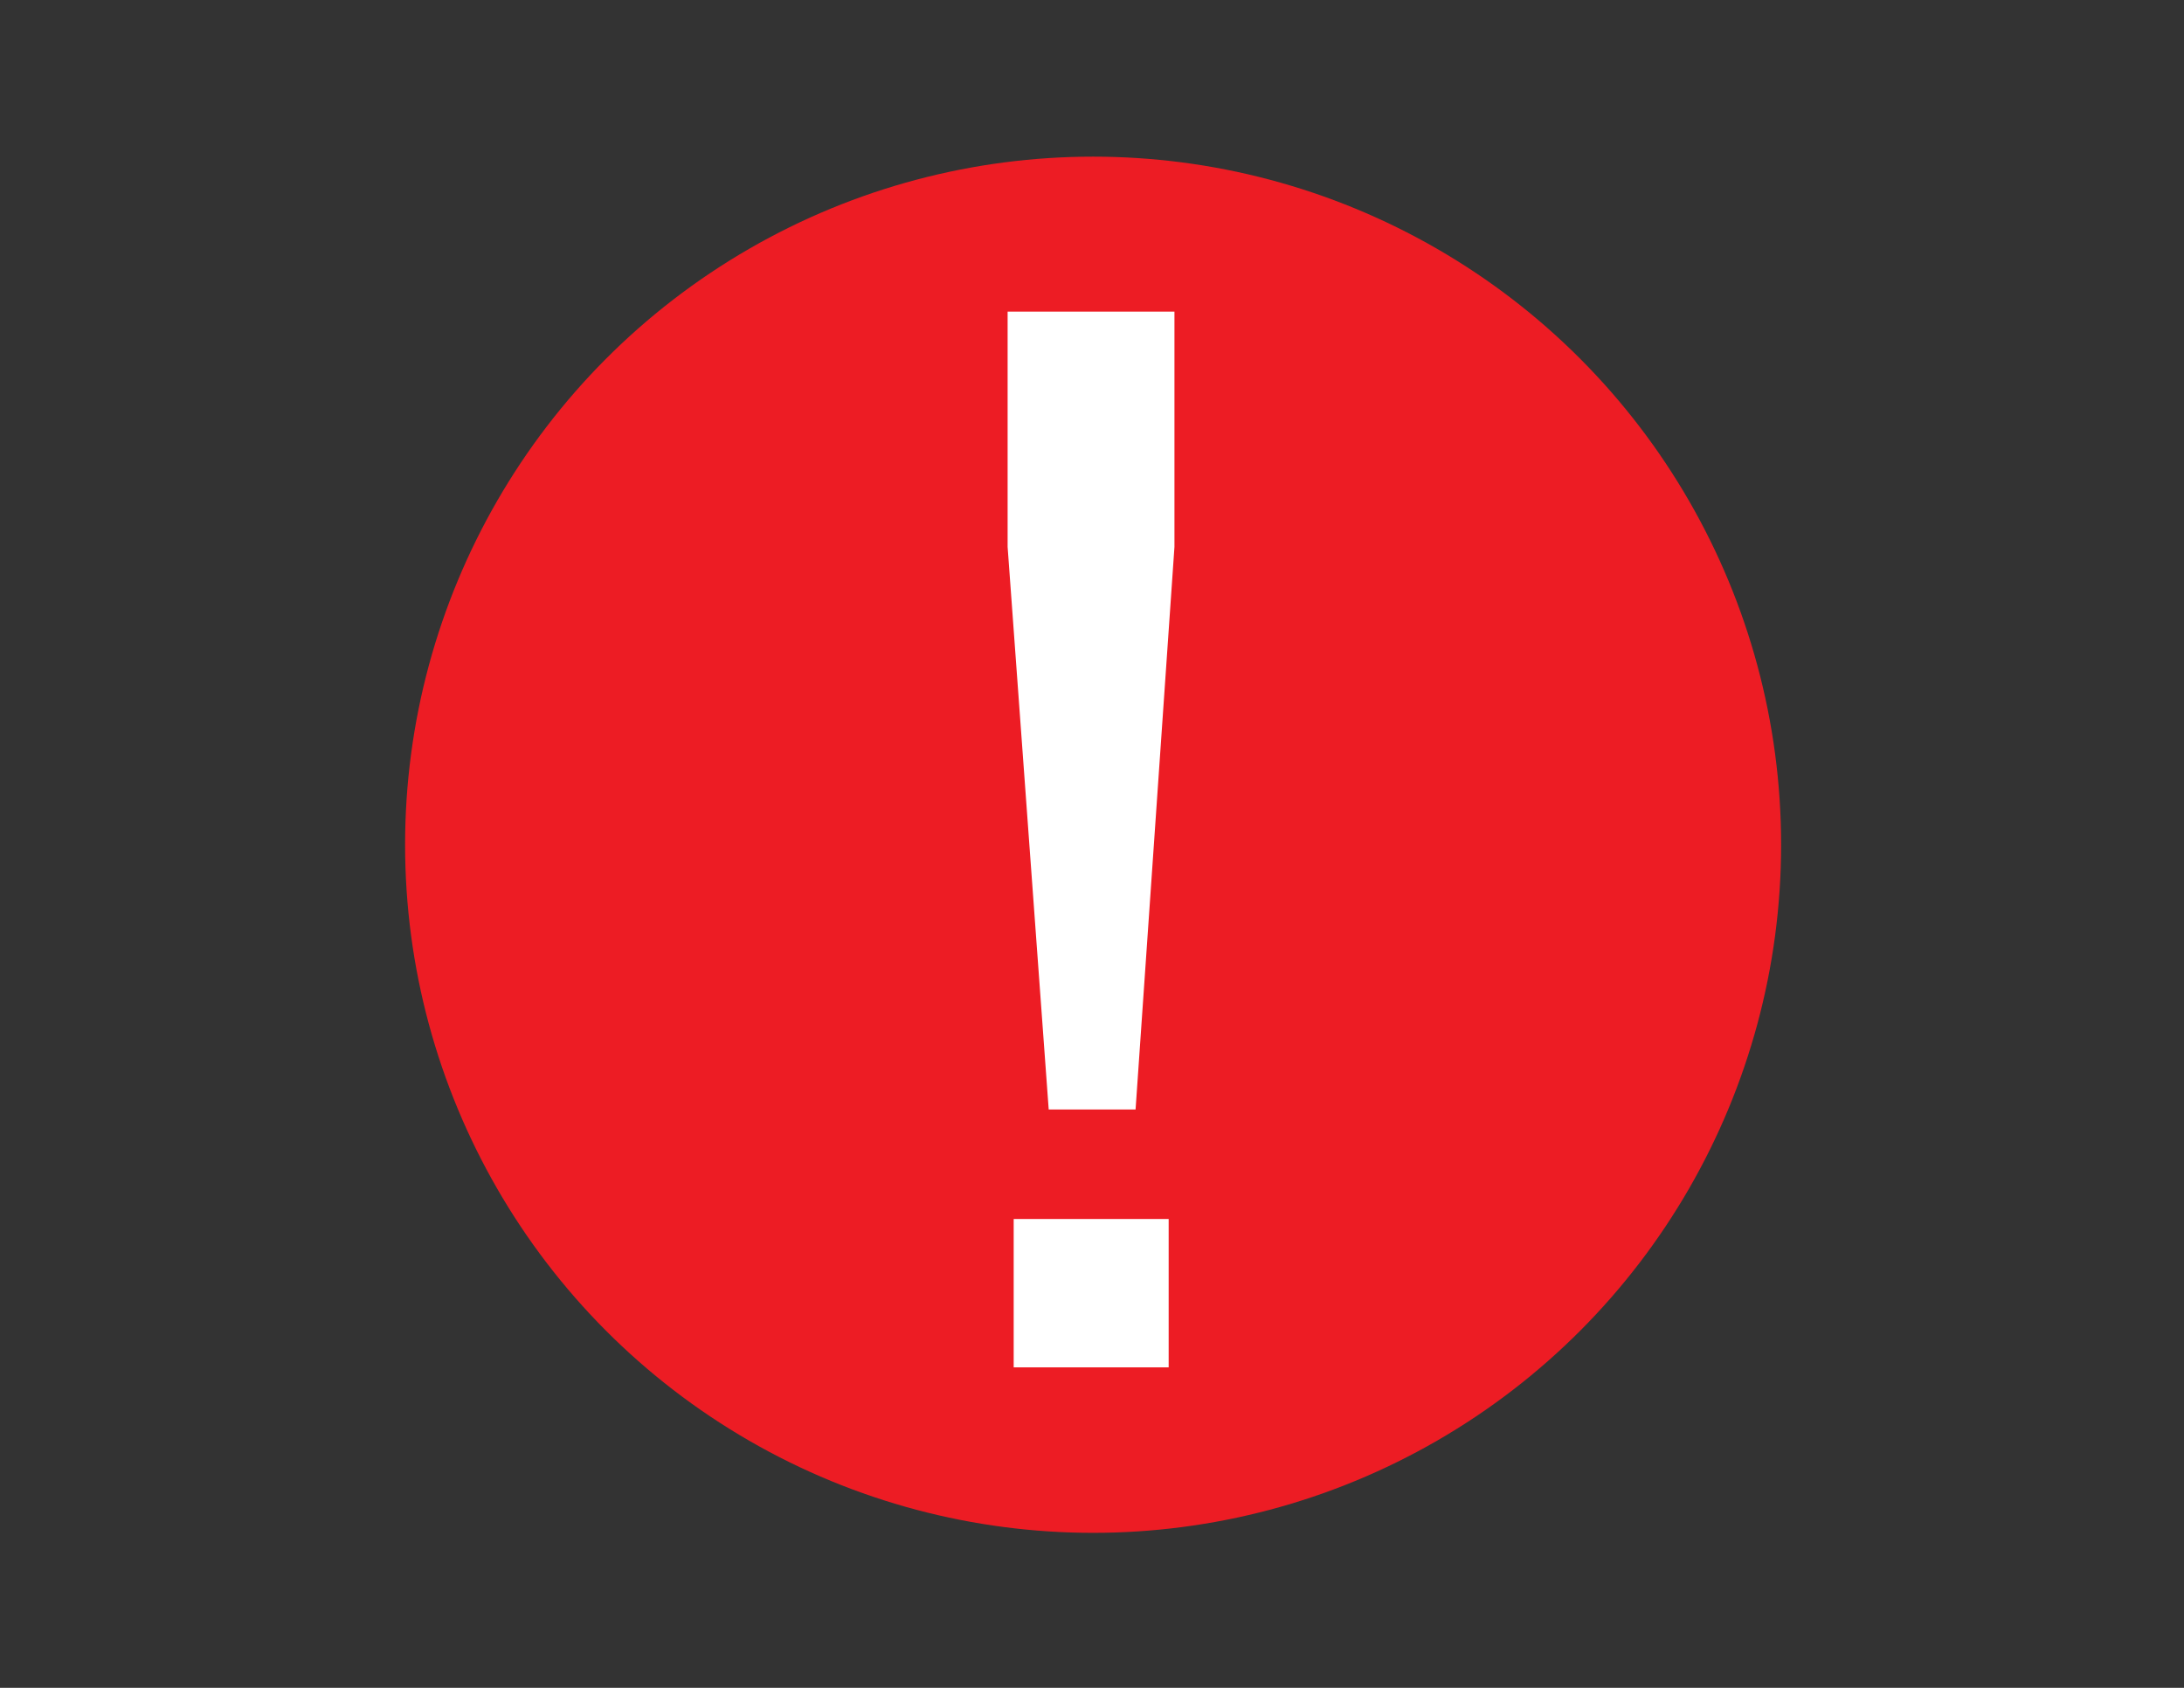 <?xml version="1.0" encoding="utf-8"?>
<!-- Generator: Adobe Illustrator 24.0.3, SVG Export Plug-In . SVG Version: 6.00 Build 0)  -->
<svg version="1.1" id="Layer_1" xmlns="http://www.w3.org/2000/svg" xmlns:xlink="http://www.w3.org/1999/xlink" x="0px" y="0px"
	 viewBox="0 0 792 612" style="enable-background:new 0 0 792 612;" xml:space="preserve">
<rect x="0" y="0" width="792" height="612" fill="#333333" stroke="none"/>
<style type="text/css">
	.st0{fill:#ED1C24;}
	.st1{fill:#FFFFFF;}
</style>
<circle class="st0" cx="396.4" cy="306.3" r="249.5"/>
<g>
	<path class="st1" d="M380.3,402.3l-14.9-204v-85.3h60.5v85.3l-14.1,204H380.3z M367.6,495.9V442h56.2v53.8H367.6z"/>
</g>
</svg>

